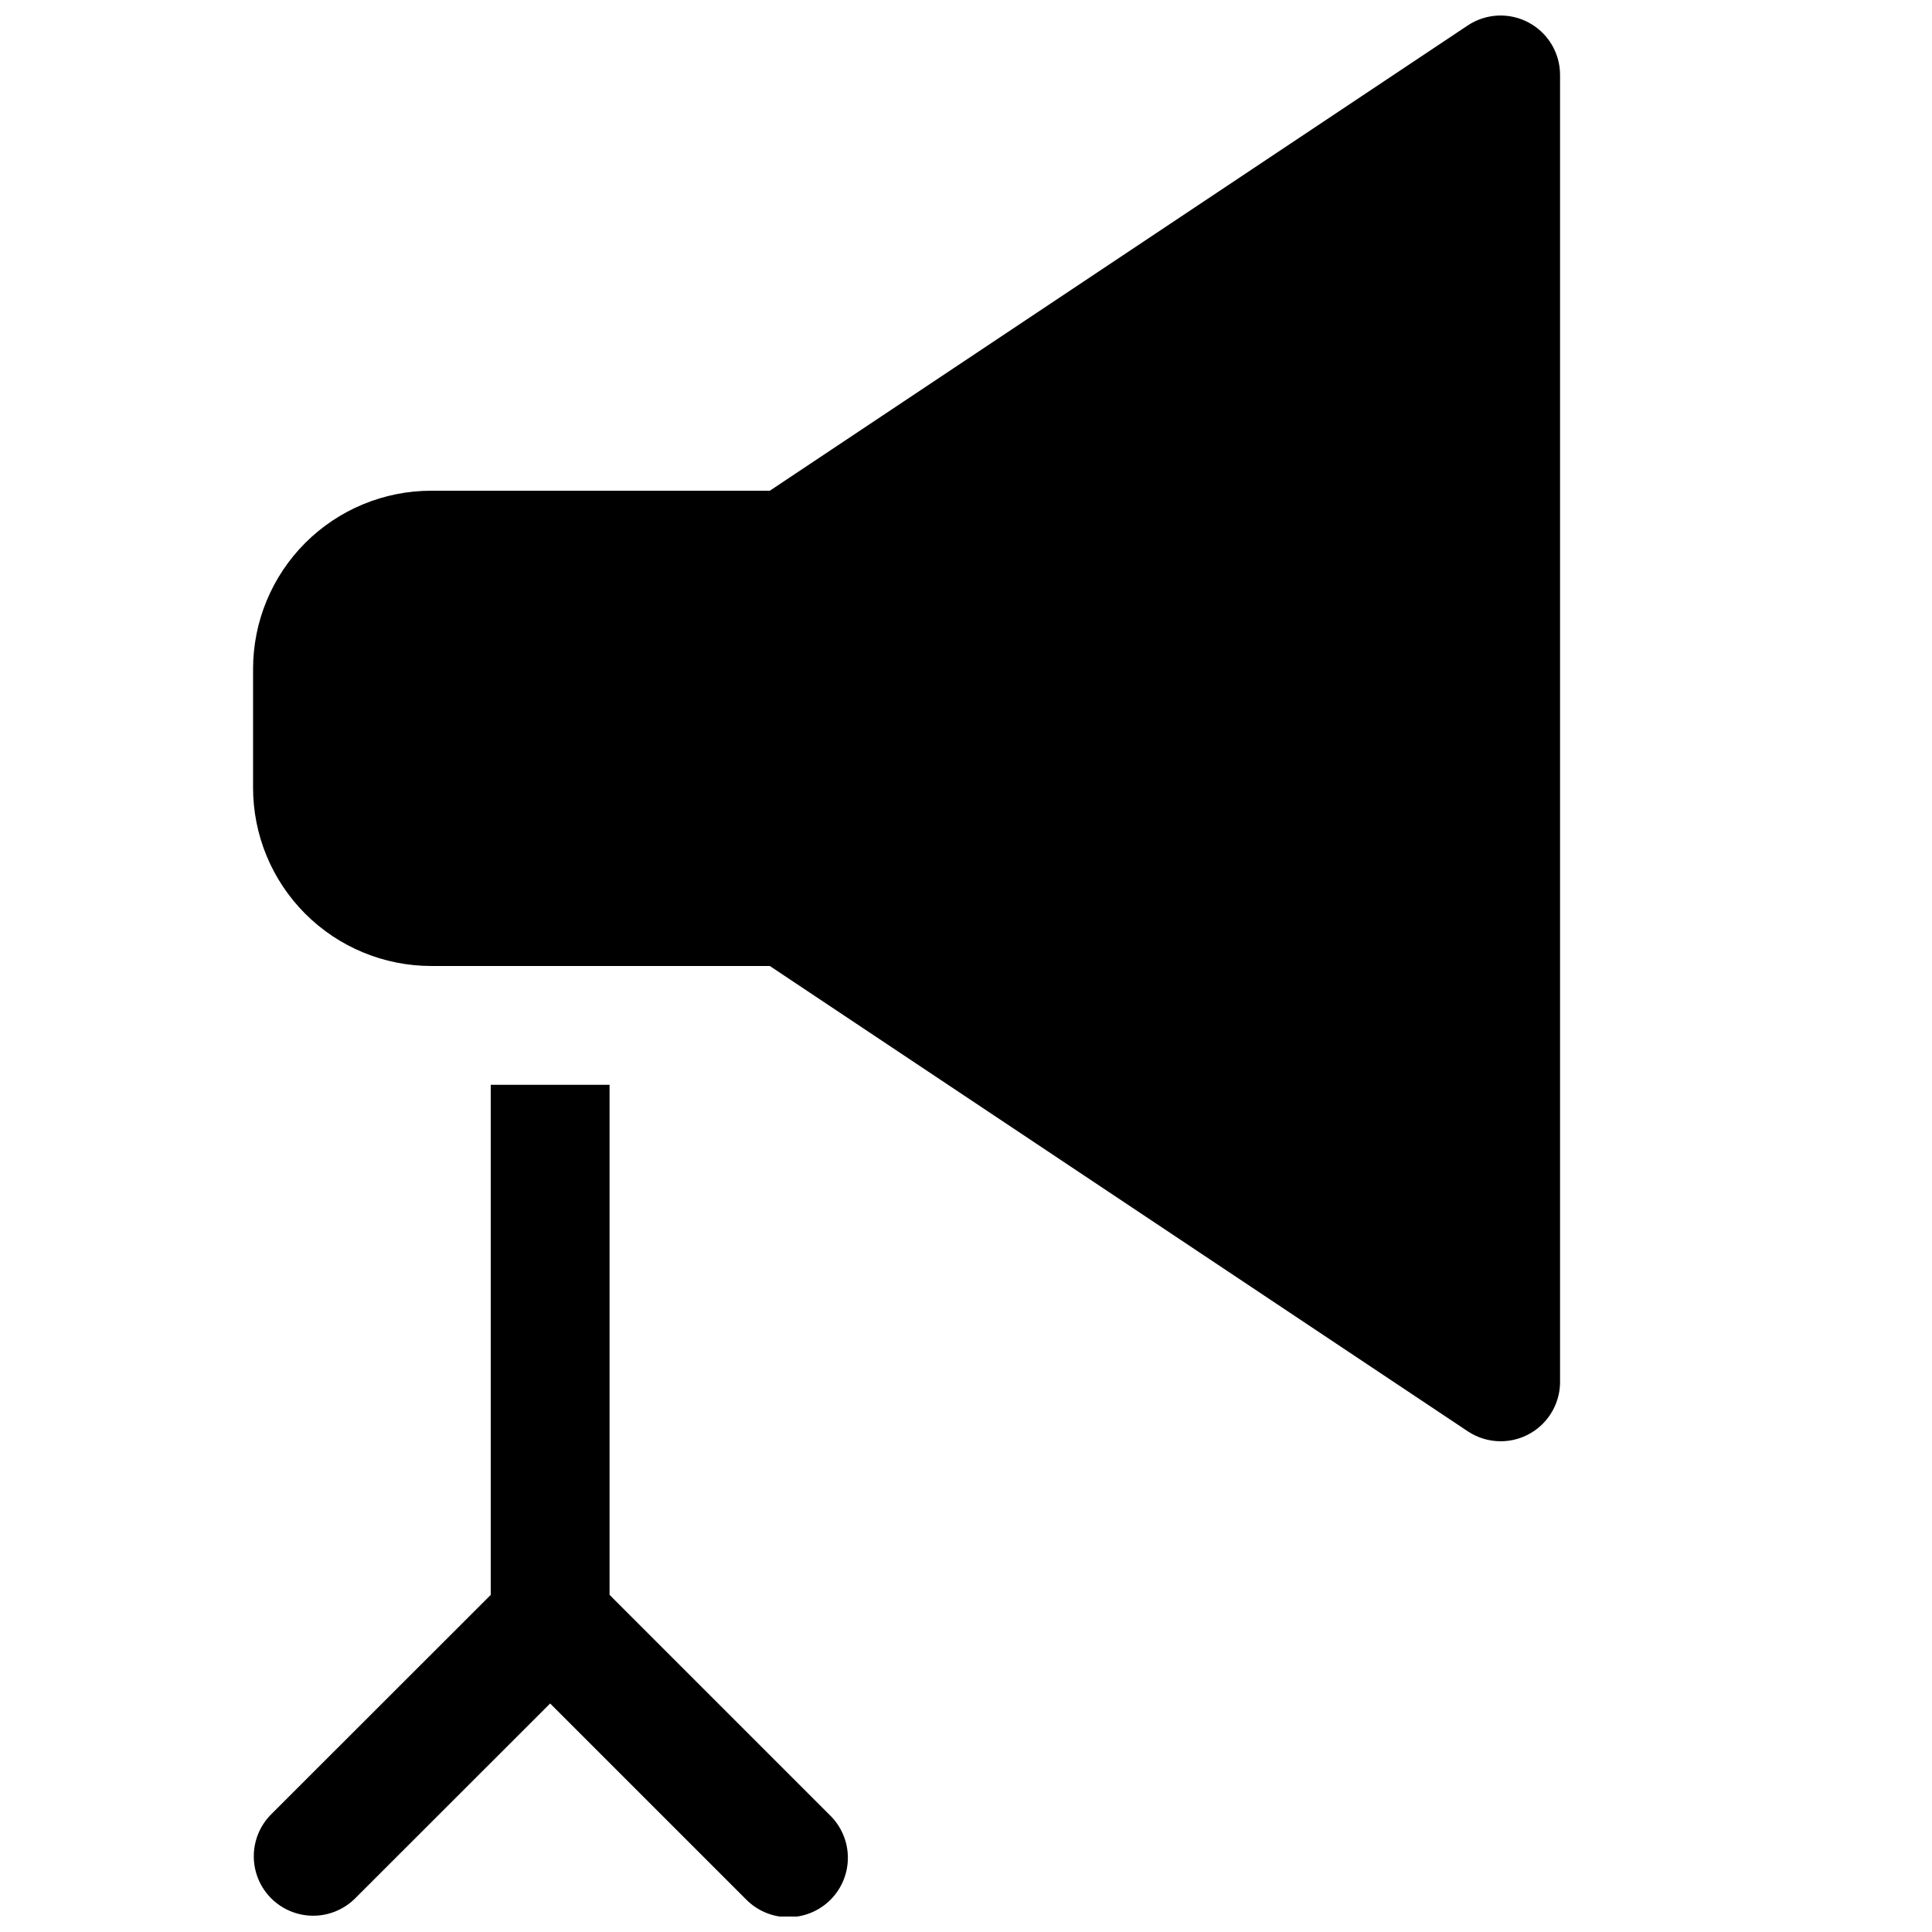 <?xml version="1.0" encoding="UTF-8"?>
<!-- Uploaded to: ICON Repo, www.iconrepo.com, Generator: ICON Repo Mixer Tools -->
<svg width="800px" height="800px" version="1.1" viewBox="144 144 512 512" xmlns="http://www.w3.org/2000/svg">
 <defs>
  <clipPath id="b">
   <path d="m211 431h158v220.9h-158z"/>
  </clipPath>
  <clipPath id="a">
   <path d="m211 148.09h347v377.91h-347z"/>
  </clipPath>
 </defs>
 <g>
  <g clip-path="url(#b)">
   <path d="m305.54 566.66v-135.18h-31.488v135.18l-58.379 58.344c-3.863 4-5.328 9.738-3.859 15.102s5.66 9.551 11.02 11.02c5.363 1.473 11.102 0.004 15.102-3.859l51.859-51.828 51.828 51.828h0.004c2.934 3.039 6.965 4.769 11.188 4.809 4.223 0.035 8.281-1.625 11.27-4.613 2.984-2.984 4.644-7.047 4.609-11.27-0.035-4.223-1.77-8.254-4.805-11.188z"/>
  </g>
  <g clip-path="url(#a)">
   <path d="m549.12 149.98c-2.516-1.348-5.348-1.988-8.199-1.852-2.852 0.141-5.613 1.051-7.984 2.637l-184.93 123.28h-89.711c-12.527 0-24.539 4.977-33.398 13.832-8.855 8.859-13.832 20.871-13.832 33.398v31.488c0 12.527 4.977 24.543 13.832 33.398 8.859 8.859 20.871 13.836 33.398 13.836h89.711l184.96 123.31v-0.004c2.582 1.723 5.617 2.644 8.723 2.644 4.176 0 8.18-1.656 11.133-4.609s4.609-6.957 4.609-11.133v-346.37c-0.004-2.844-0.777-5.633-2.242-8.074-1.465-2.438-3.562-4.438-6.07-5.777z"/>
  </g>
 </g>
</svg>